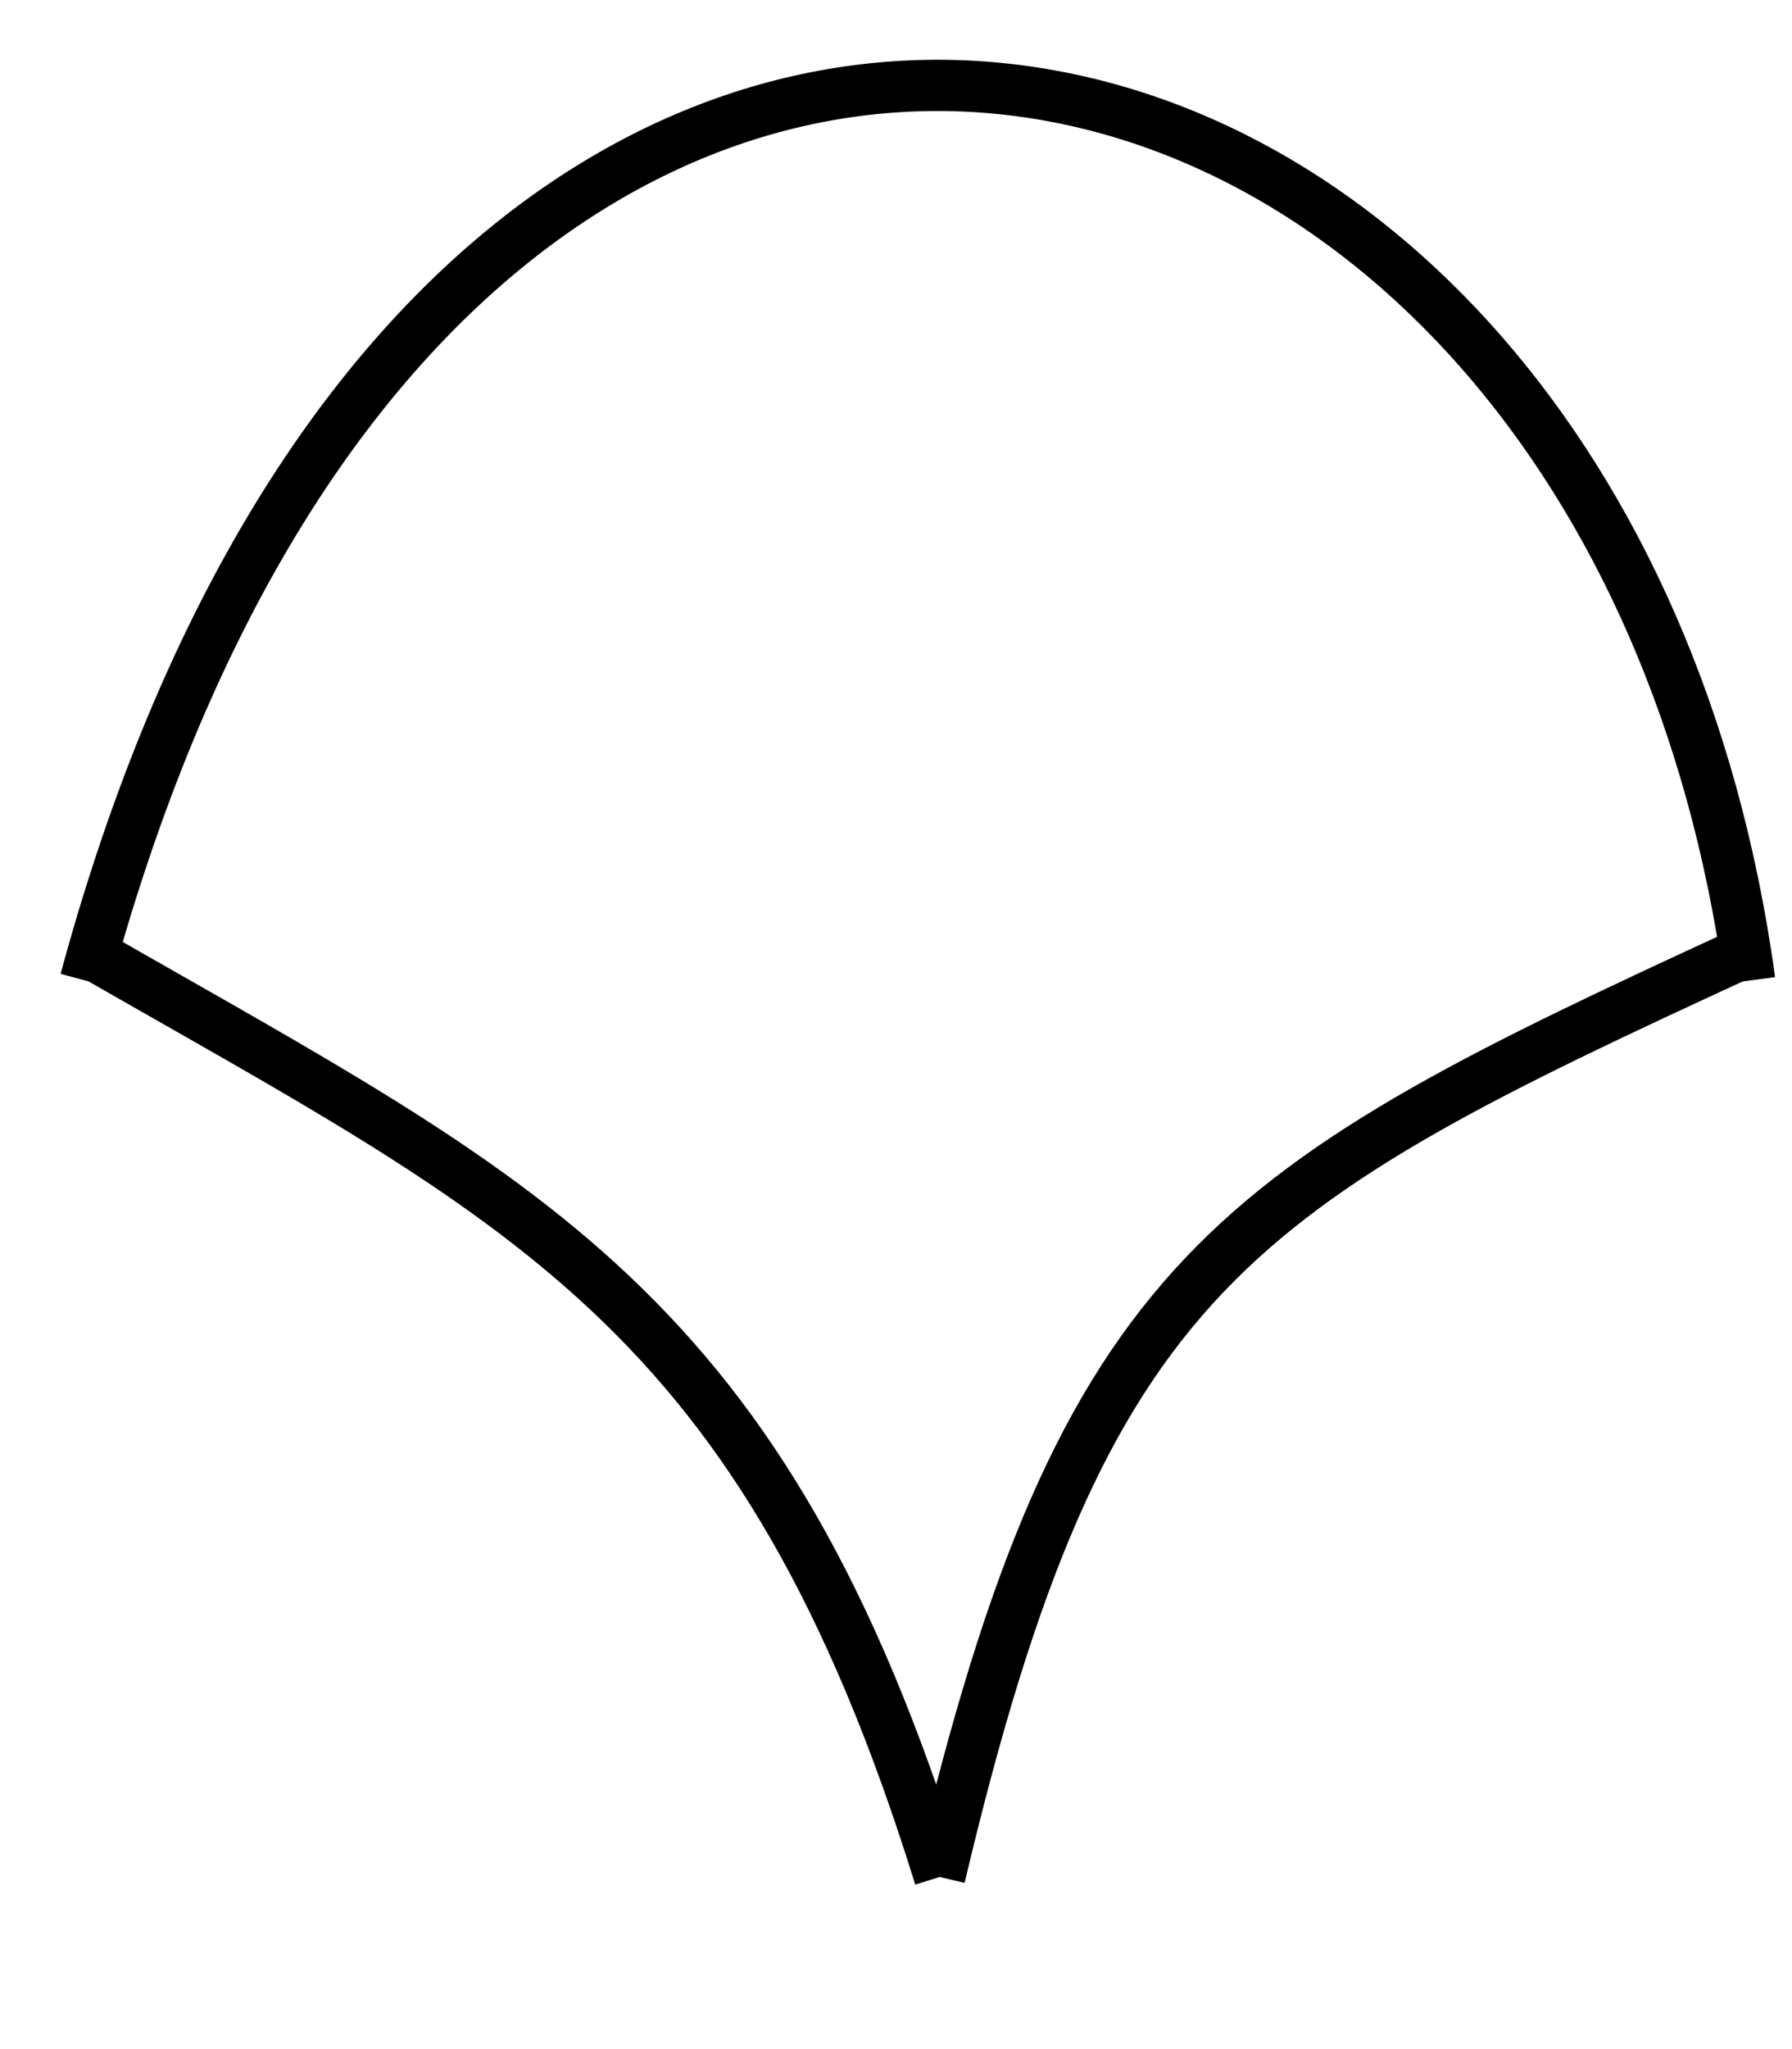 <svg width="21" height="24" viewBox="0 0 21 24" fill="none" xmlns="http://www.w3.org/2000/svg">
<path d="M11.012 21.984C8.928 15.27 6.122 14.07 1 11.127C1.028 11.144 1.057 11.16 1.085 11.176M11.012 21.984C12.698 14.859 14.45 13.911 20.504 11.127C20.488 11.135 20.471 11.142 20.455 11.15M11.012 21.984C8.94 15.307 6.153 14.083 1.085 11.176M11.012 21.984C12.694 14.878 14.44 13.916 20.455 11.15M1.085 11.176C1.056 11.278 1.028 11.38 1 11.484C5.207 -4.053 18.817 -0.844 20.504 11.484C20.489 11.372 20.473 11.26 20.455 11.15M1.085 11.176C5.349 -3.871 18.583 -0.82 20.455 11.15" stroke="black" stroke-width="0.6"/>
</svg>
